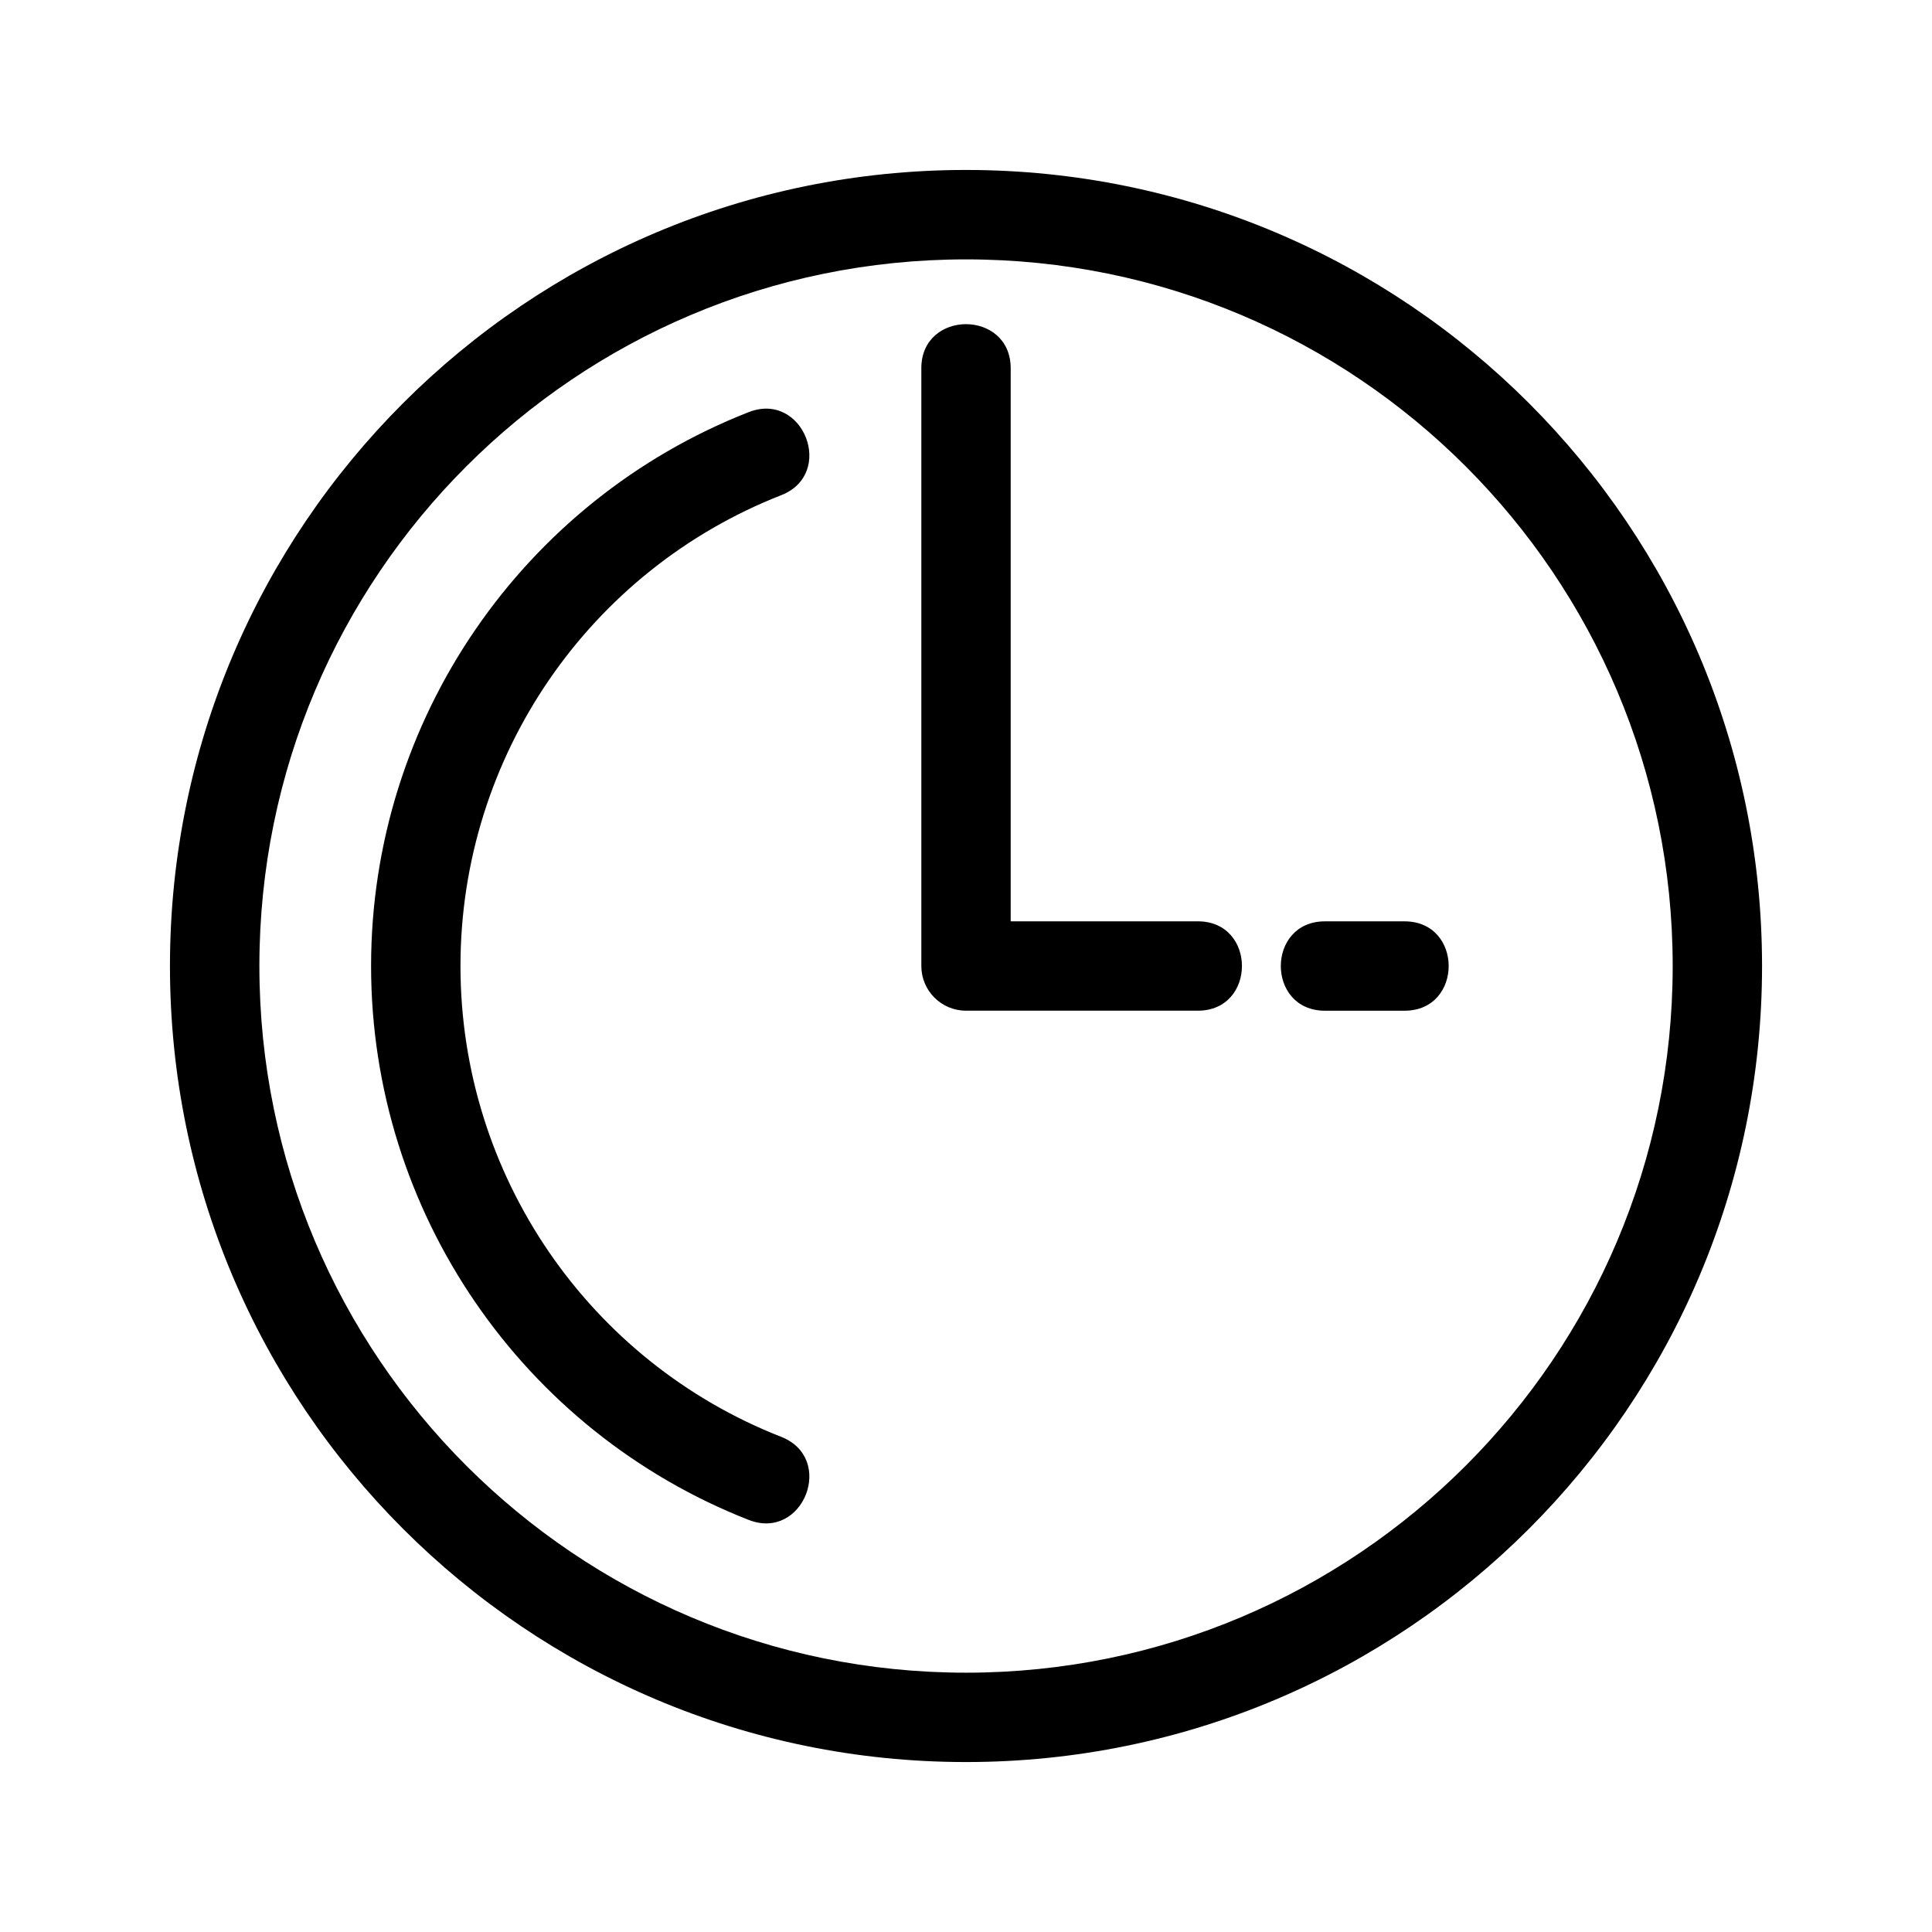 <?xml version="1.0" encoding="UTF-8"?>
<!-- Uploaded to: ICON Repo, www.svgrepo.com, Generator: ICON Repo Mixer Tools -->
<svg fill="#000000" width="800px" height="800px" version="1.1" viewBox="144 144 512 512" xmlns="http://www.w3.org/2000/svg">
 <path d="m400 610.96c-116.51 0-210.96-94.453-210.96-210.96 0-116.51 94.453-210.96 210.96-210.96s210.96 94.453 210.96 210.96c0 116.51-94.453 210.96-210.96 210.96zm-157.66-210.96c0-65.273 40.227-123.34 100.07-146.78 14.473-5.672 23.113 16.336 8.605 22.016-50.84 19.922-84.984 69.191-84.984 124.77 0 55.57 34.145 104.84 84.984 124.77 14.508 5.684 5.867 27.688-8.605 22.016-59.844-23.445-100.07-81.512-100.07-146.78zm145.82-158.4c0-15.59 23.684-15.59 23.684 0v146.56h49.594c15.59 0 15.59 23.684 0 23.684h-61.434c-6.539 0-11.84-5.301-11.84-11.84v-158.4zm106.96 170.25c-15.59 0-15.59-23.684 0-23.684h21.102c15.59 0 15.59 23.684 0 23.684zm-282.38-11.84c0 103.43 83.844 187.27 187.27 187.27 103.43 0 187.27-83.844 187.27-187.27s-83.844-187.27-187.27-187.27c-103.43 0-187.27 83.844-187.27 187.27z"/>
</svg>